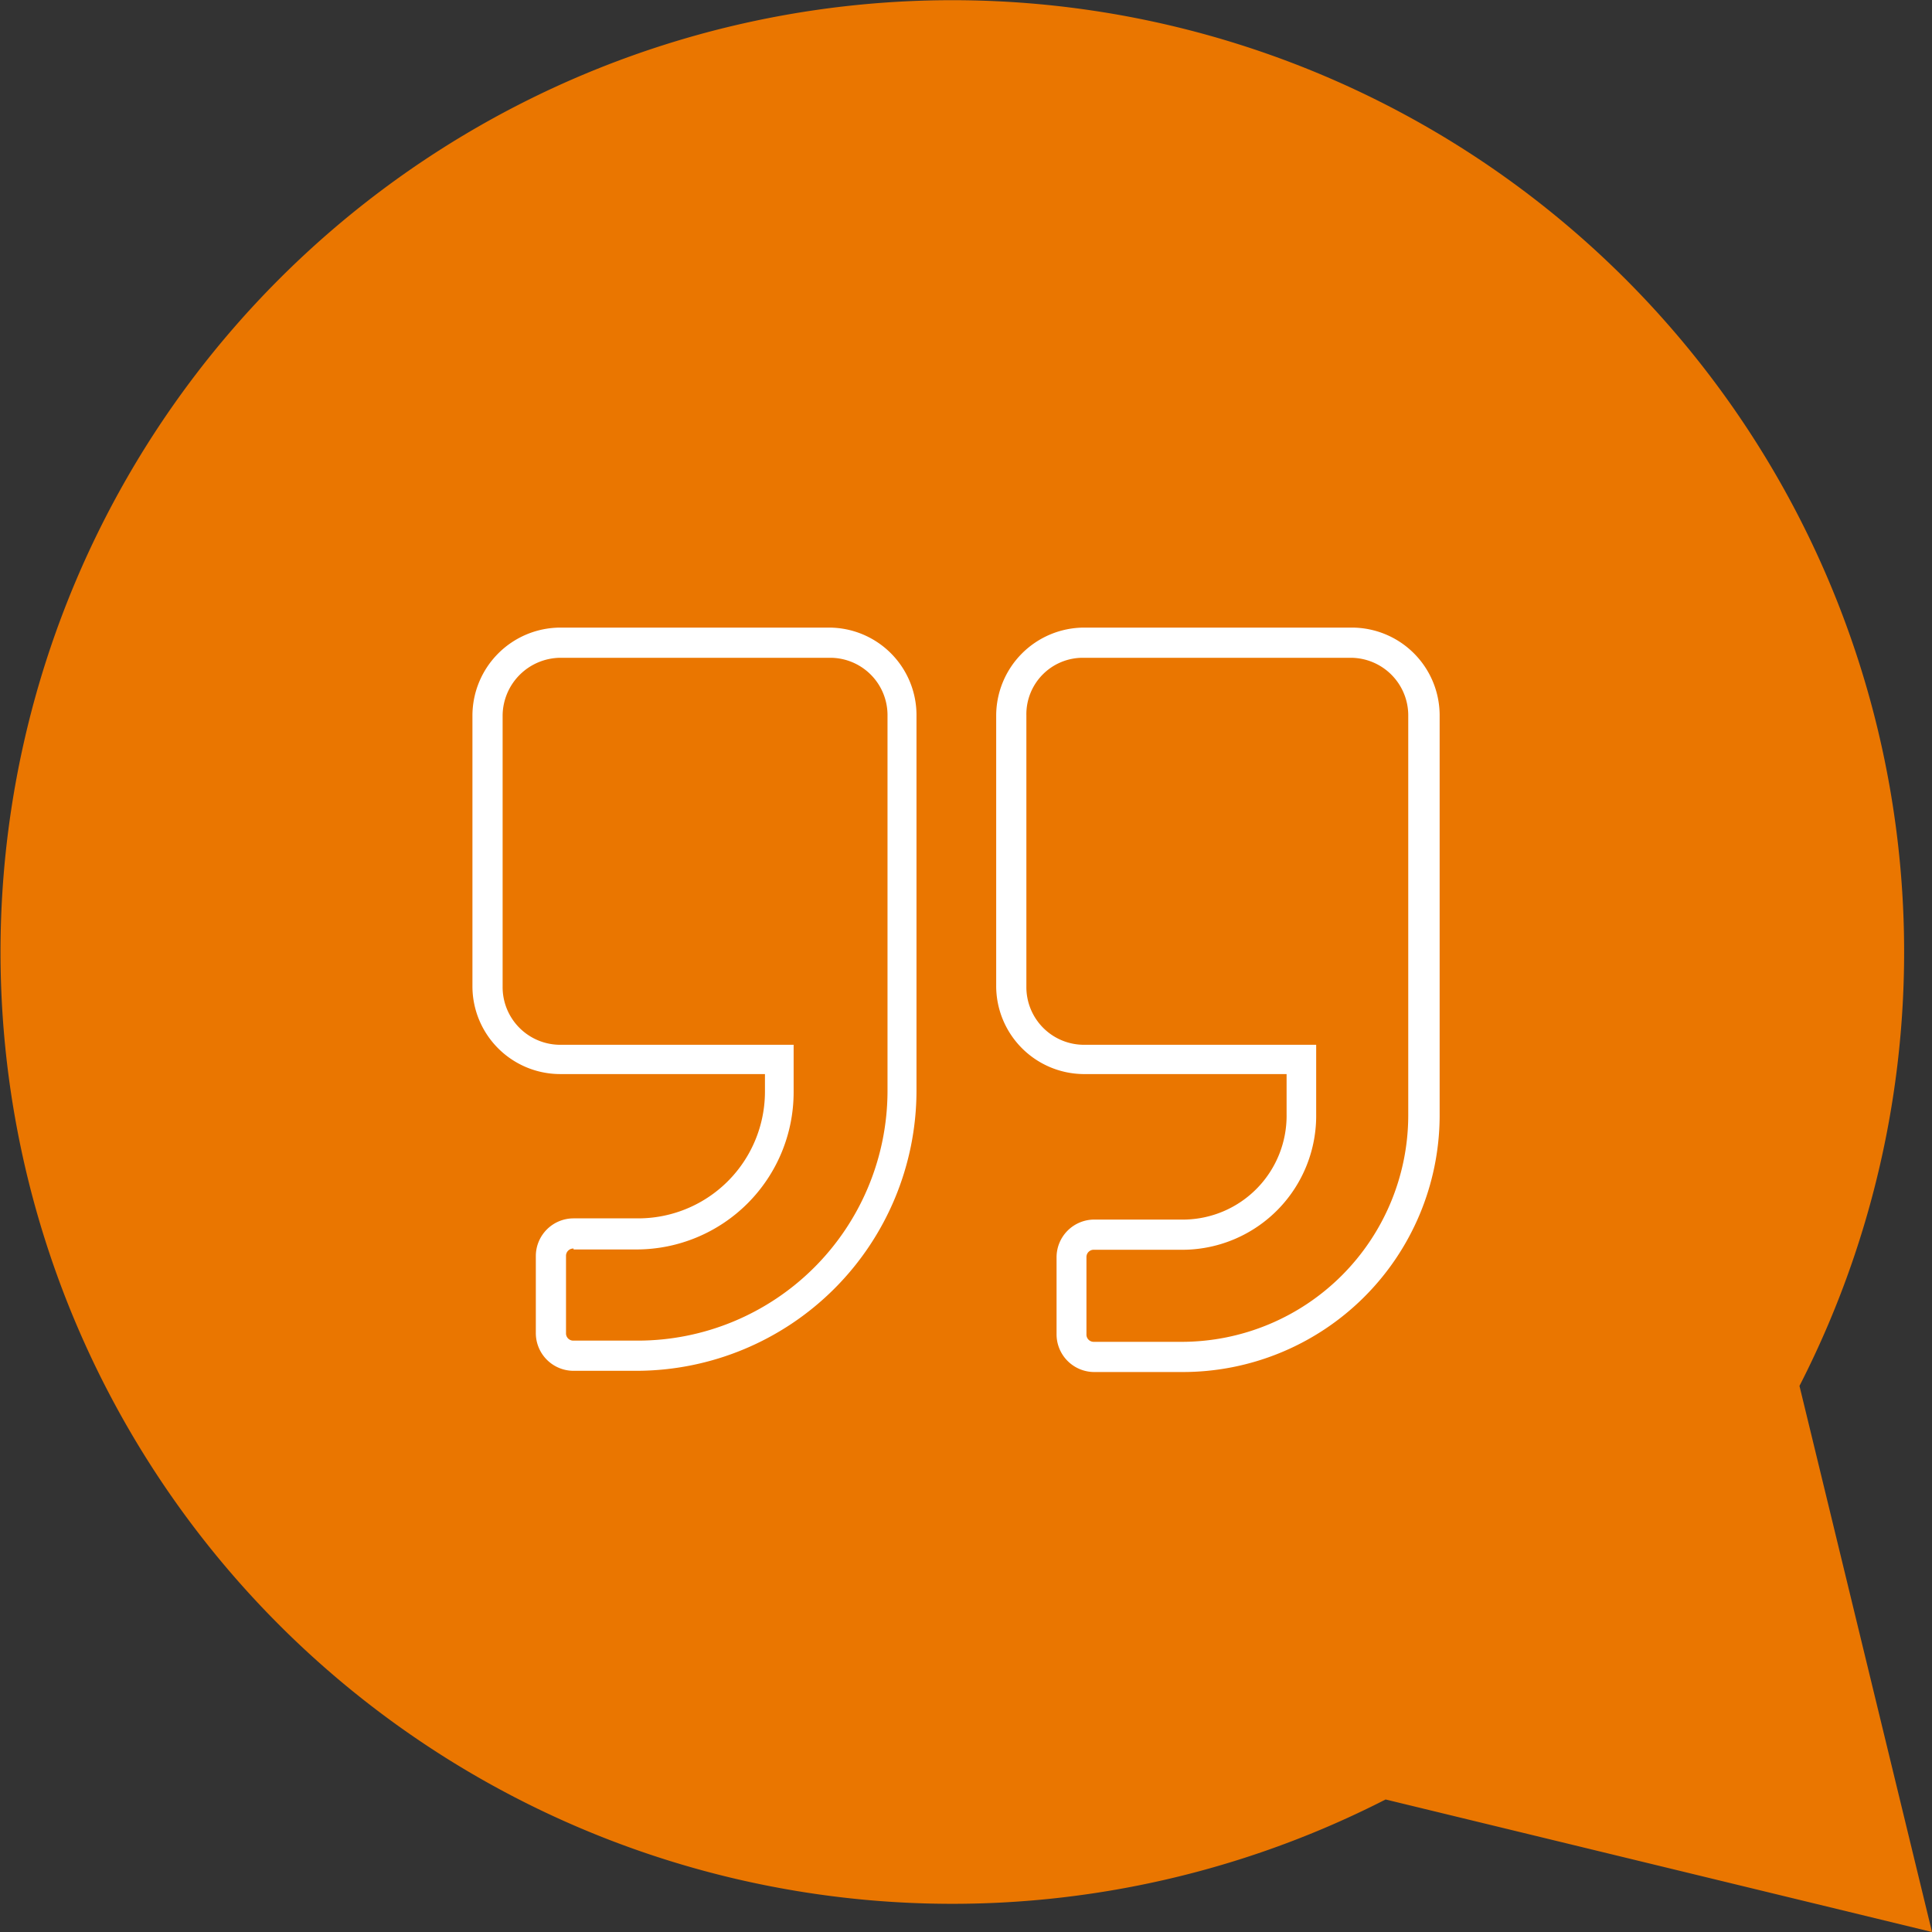 <svg data-name="Calque 1" xmlns="http://www.w3.org/2000/svg" width="64" height="64" viewBox="0 0 64 64"><rect x="0" y="0" width="64" height="64" fill="#333333" stroke="none"/><title>testimonial-pao</title><path d="M64 64l-4.39-18.09a31.53 31.53 0 1 0-13.71 13.7z" fill="#ea7600"/><path d="M21.09 45.41H19a1.25 1.25 0 0 1-1.25-1.26v-2.54A1.25 1.25 0 0 1 19 40.36h2.14a4.2 4.2 0 0 0 4.2-4.2v-.58h-6.77a2.91 2.91 0 0 1-2.92-2.92v-8.95a2.92 2.92 0 0 1 2.91-2.92h8.91a2.9 2.9 0 0 1 2.89 2.88v12.46a9.29 9.29 0 0 1-9.27 9.28zM19 41.36a.24.24 0 0 0-.25.24v2.56a.24.24 0 0 0 .24.25h2.14a8.28 8.28 0 0 0 8.27-8.26V23.67a1.9 1.9 0 0 0-1.9-1.88h-8.93a1.93 1.93 0 0 0-1.92 1.9v9a1.91 1.91 0 0 0 1.9 1.92h7.74v1.58a5.21 5.21 0 0 1-5.2 5.2H19zM39.15 45.45h-2.91A1.25 1.25 0 0 1 35 44.19v-2.54a1.25 1.25 0 0 1 1.24-1.25h3a3.44 3.44 0 0 0 3.38-3.49v-1.33h-6.74A2.92 2.92 0 0 1 33 32.66v-8.95a2.92 2.92 0 0 1 2.91-2.92h8.89a2.91 2.91 0 0 1 2.89 2.88V37a8.51 8.51 0 0 1-8.54 8.45zm-2.91-4.05a.24.24 0 0 0-.25.24v2.56a.24.24 0 0 0 .24.25h2.92a7.51 7.51 0 0 0 7.5-7.5V23.67a1.91 1.91 0 0 0-1.89-1.88h-8.88a1.87 1.87 0 0 0-1.88 1.9v9a1.91 1.91 0 0 0 1.9 1.92h7.7v2.29a4.44 4.44 0 0 1-4.37 4.5h-3z" fill="#fff"/></svg>